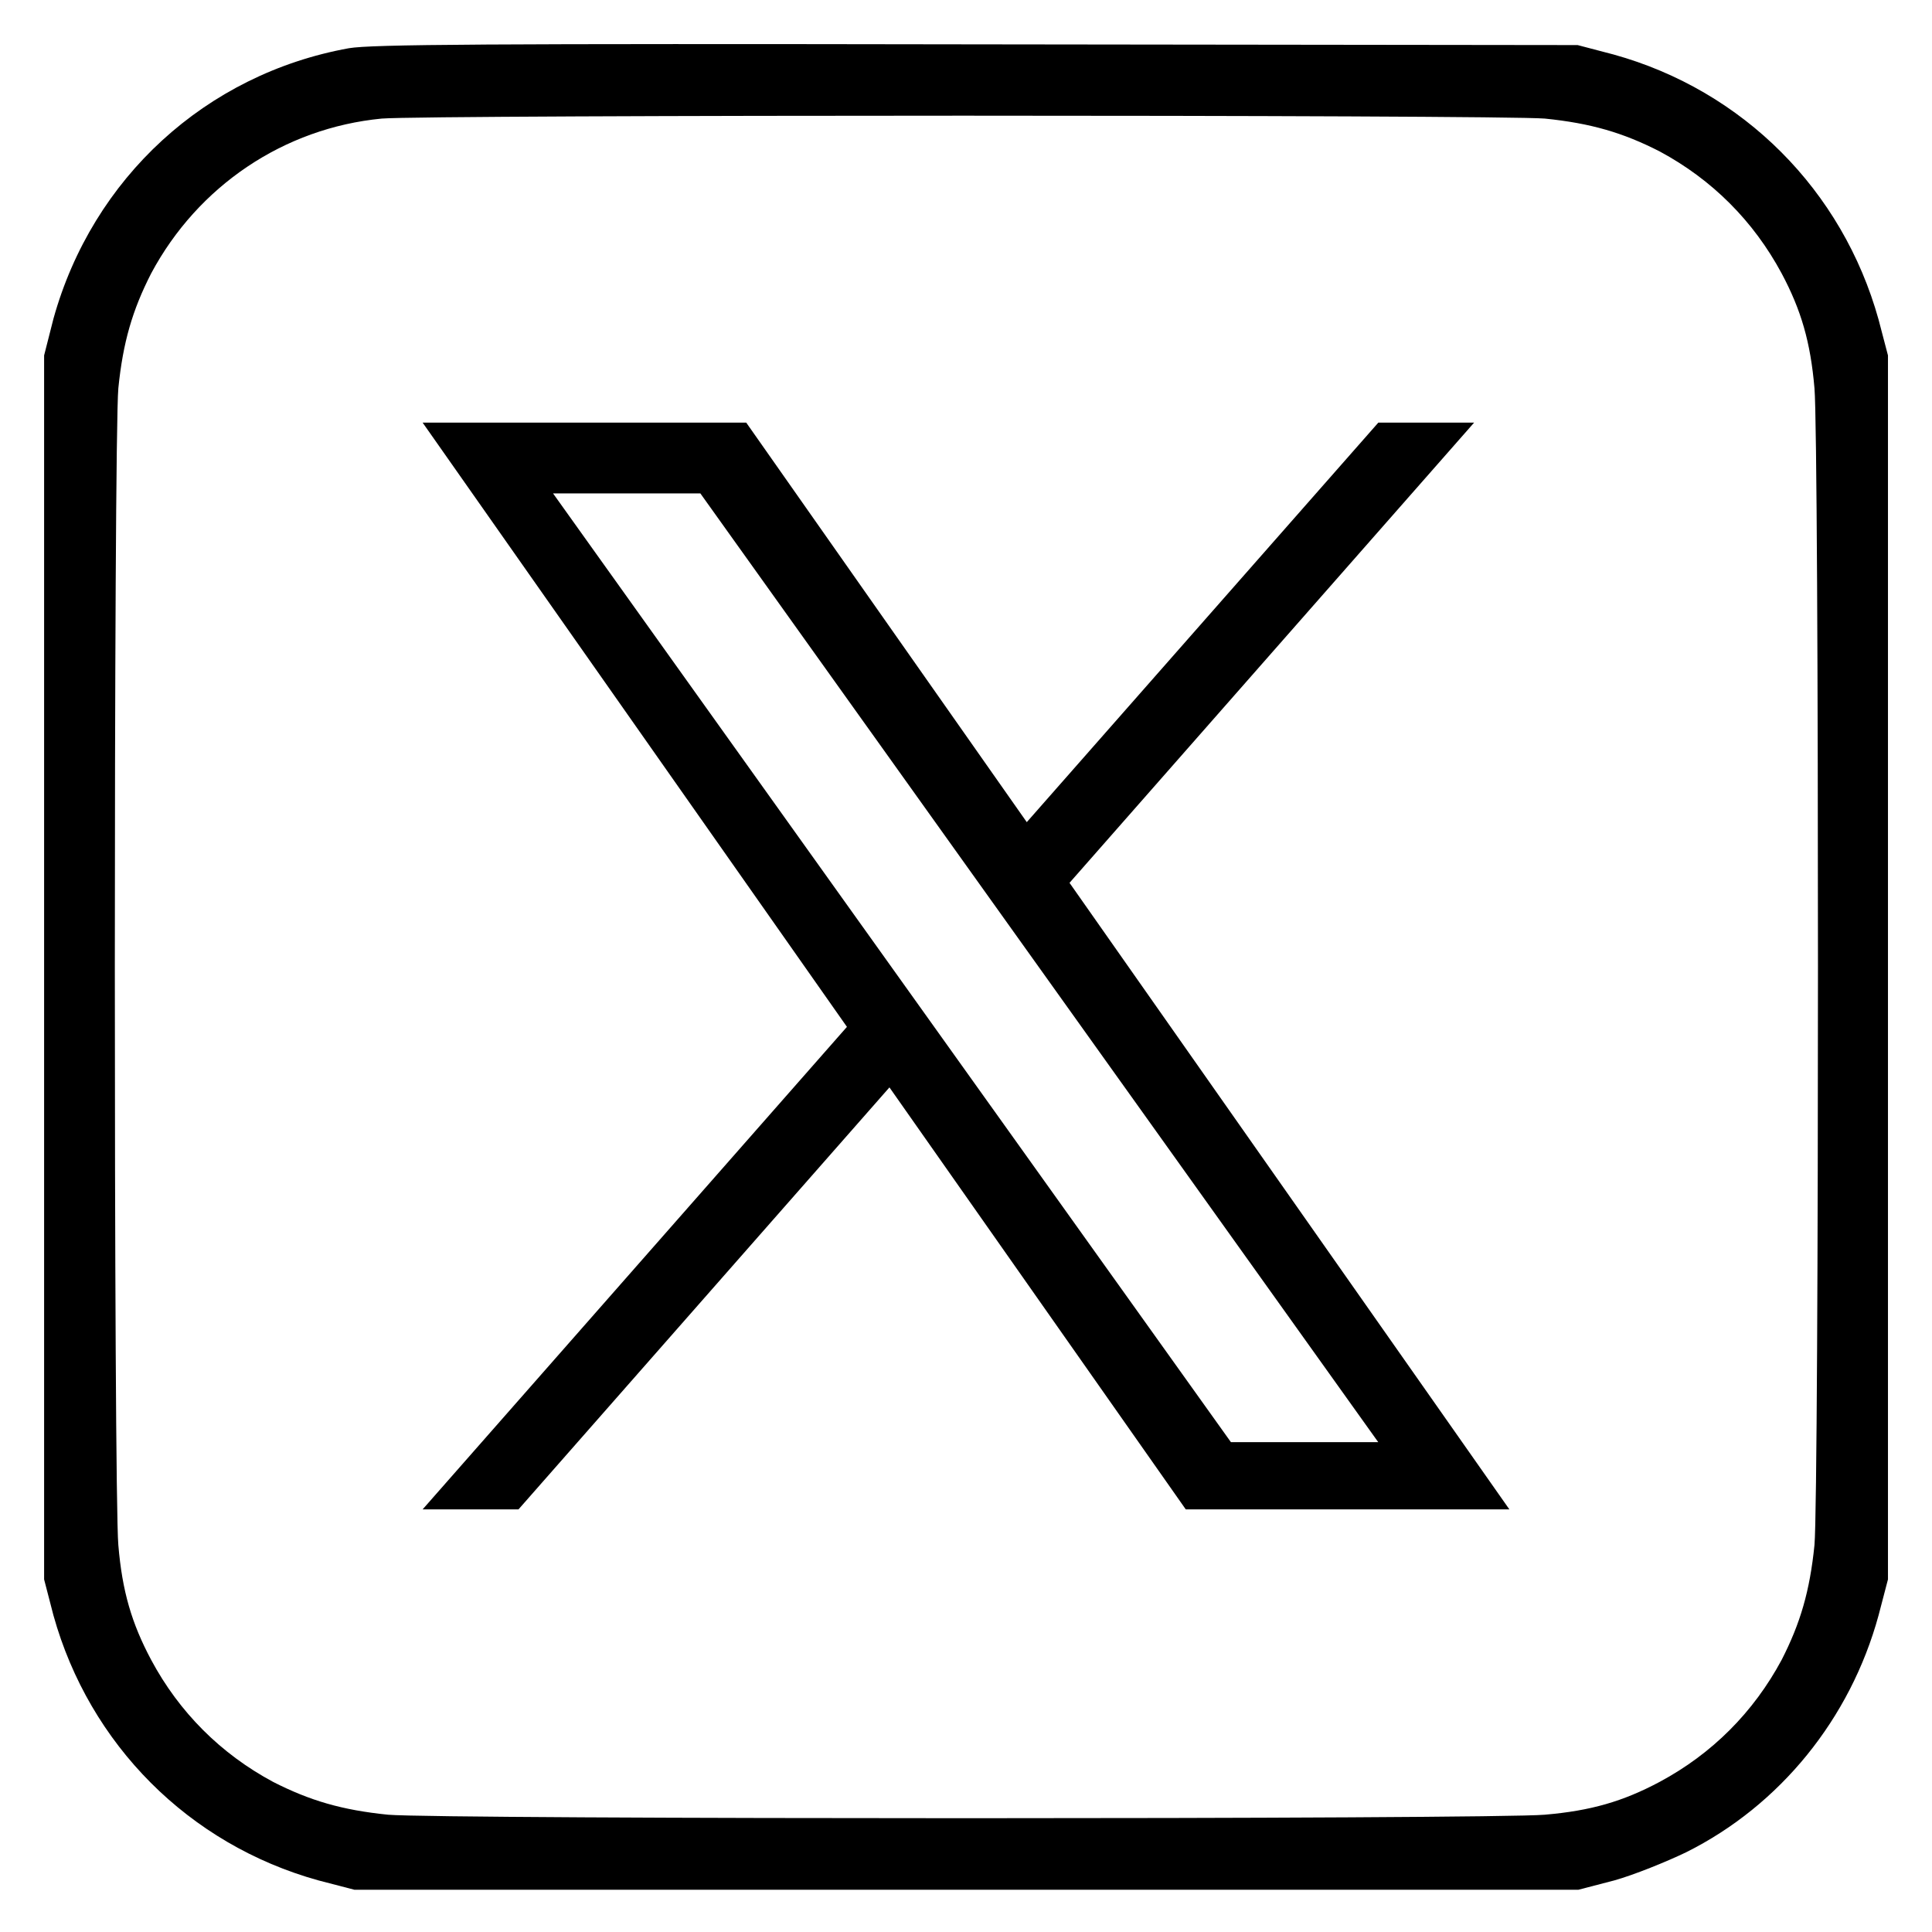 <svg width="24" height="24" viewBox="0 0 24 24" fill="none" xmlns="http://www.w3.org/2000/svg">
<g clip-path="url(#clip0_2801_9353)">
<path d="M4.334 0.599C2.557 0.92 1.15 2.211 0.664 3.959L0.548 4.415V12.018V19.62L0.664 20.067C1.111 21.669 2.344 22.912 3.956 23.359L4.402 23.475H12.005H19.608L20.054 23.359C20.297 23.291 20.705 23.126 20.947 23.009C22.113 22.427 22.986 21.349 23.336 20.067L23.453 19.62V12.018V4.415L23.336 3.969C22.889 2.366 21.656 1.124 20.044 0.677L19.598 0.56L12.141 0.551C6.014 0.541 4.616 0.551 4.334 0.599ZM19.19 1.473C19.763 1.531 20.161 1.648 20.617 1.881C21.268 2.231 21.782 2.745 22.132 3.396C22.375 3.852 22.491 4.25 22.54 4.823C22.598 5.474 22.598 18.543 22.54 19.193C22.482 19.766 22.365 20.164 22.132 20.62C21.782 21.271 21.268 21.786 20.617 22.135C20.161 22.378 19.763 22.494 19.19 22.543C18.539 22.601 5.47 22.601 4.82 22.543C4.247 22.485 3.849 22.368 3.392 22.135C2.742 21.786 2.227 21.271 1.878 20.62C1.635 20.164 1.518 19.766 1.47 19.193C1.412 18.543 1.412 5.474 1.47 4.823C1.528 4.25 1.645 3.852 1.878 3.396C2.46 2.308 3.528 1.59 4.742 1.473C5.315 1.425 18.617 1.425 19.19 1.473Z" fill="black"/>
<g clip-path="url(#clip1_2801_9353)">
<path d="M13.286 10.967L18.312 5.25H17.122L12.755 10.213L9.27 5.25H5.25L10.521 12.756L5.25 18.75H6.441L11.049 13.508L14.73 18.75H18.75M6.87 6.129H8.7L17.121 17.915H15.291" fill="black"/>
</g>
</g>
<defs>
<clipPath id="clip0_2801_9353">
<rect width="24" height="24" fill="white"/>
</clipPath>
<clipPath id="clip1_2801_9353">
<rect width="13.5" height="13.5" fill="white" transform="translate(5.25 5.25)"/>
</clipPath>
</defs>
</svg>
